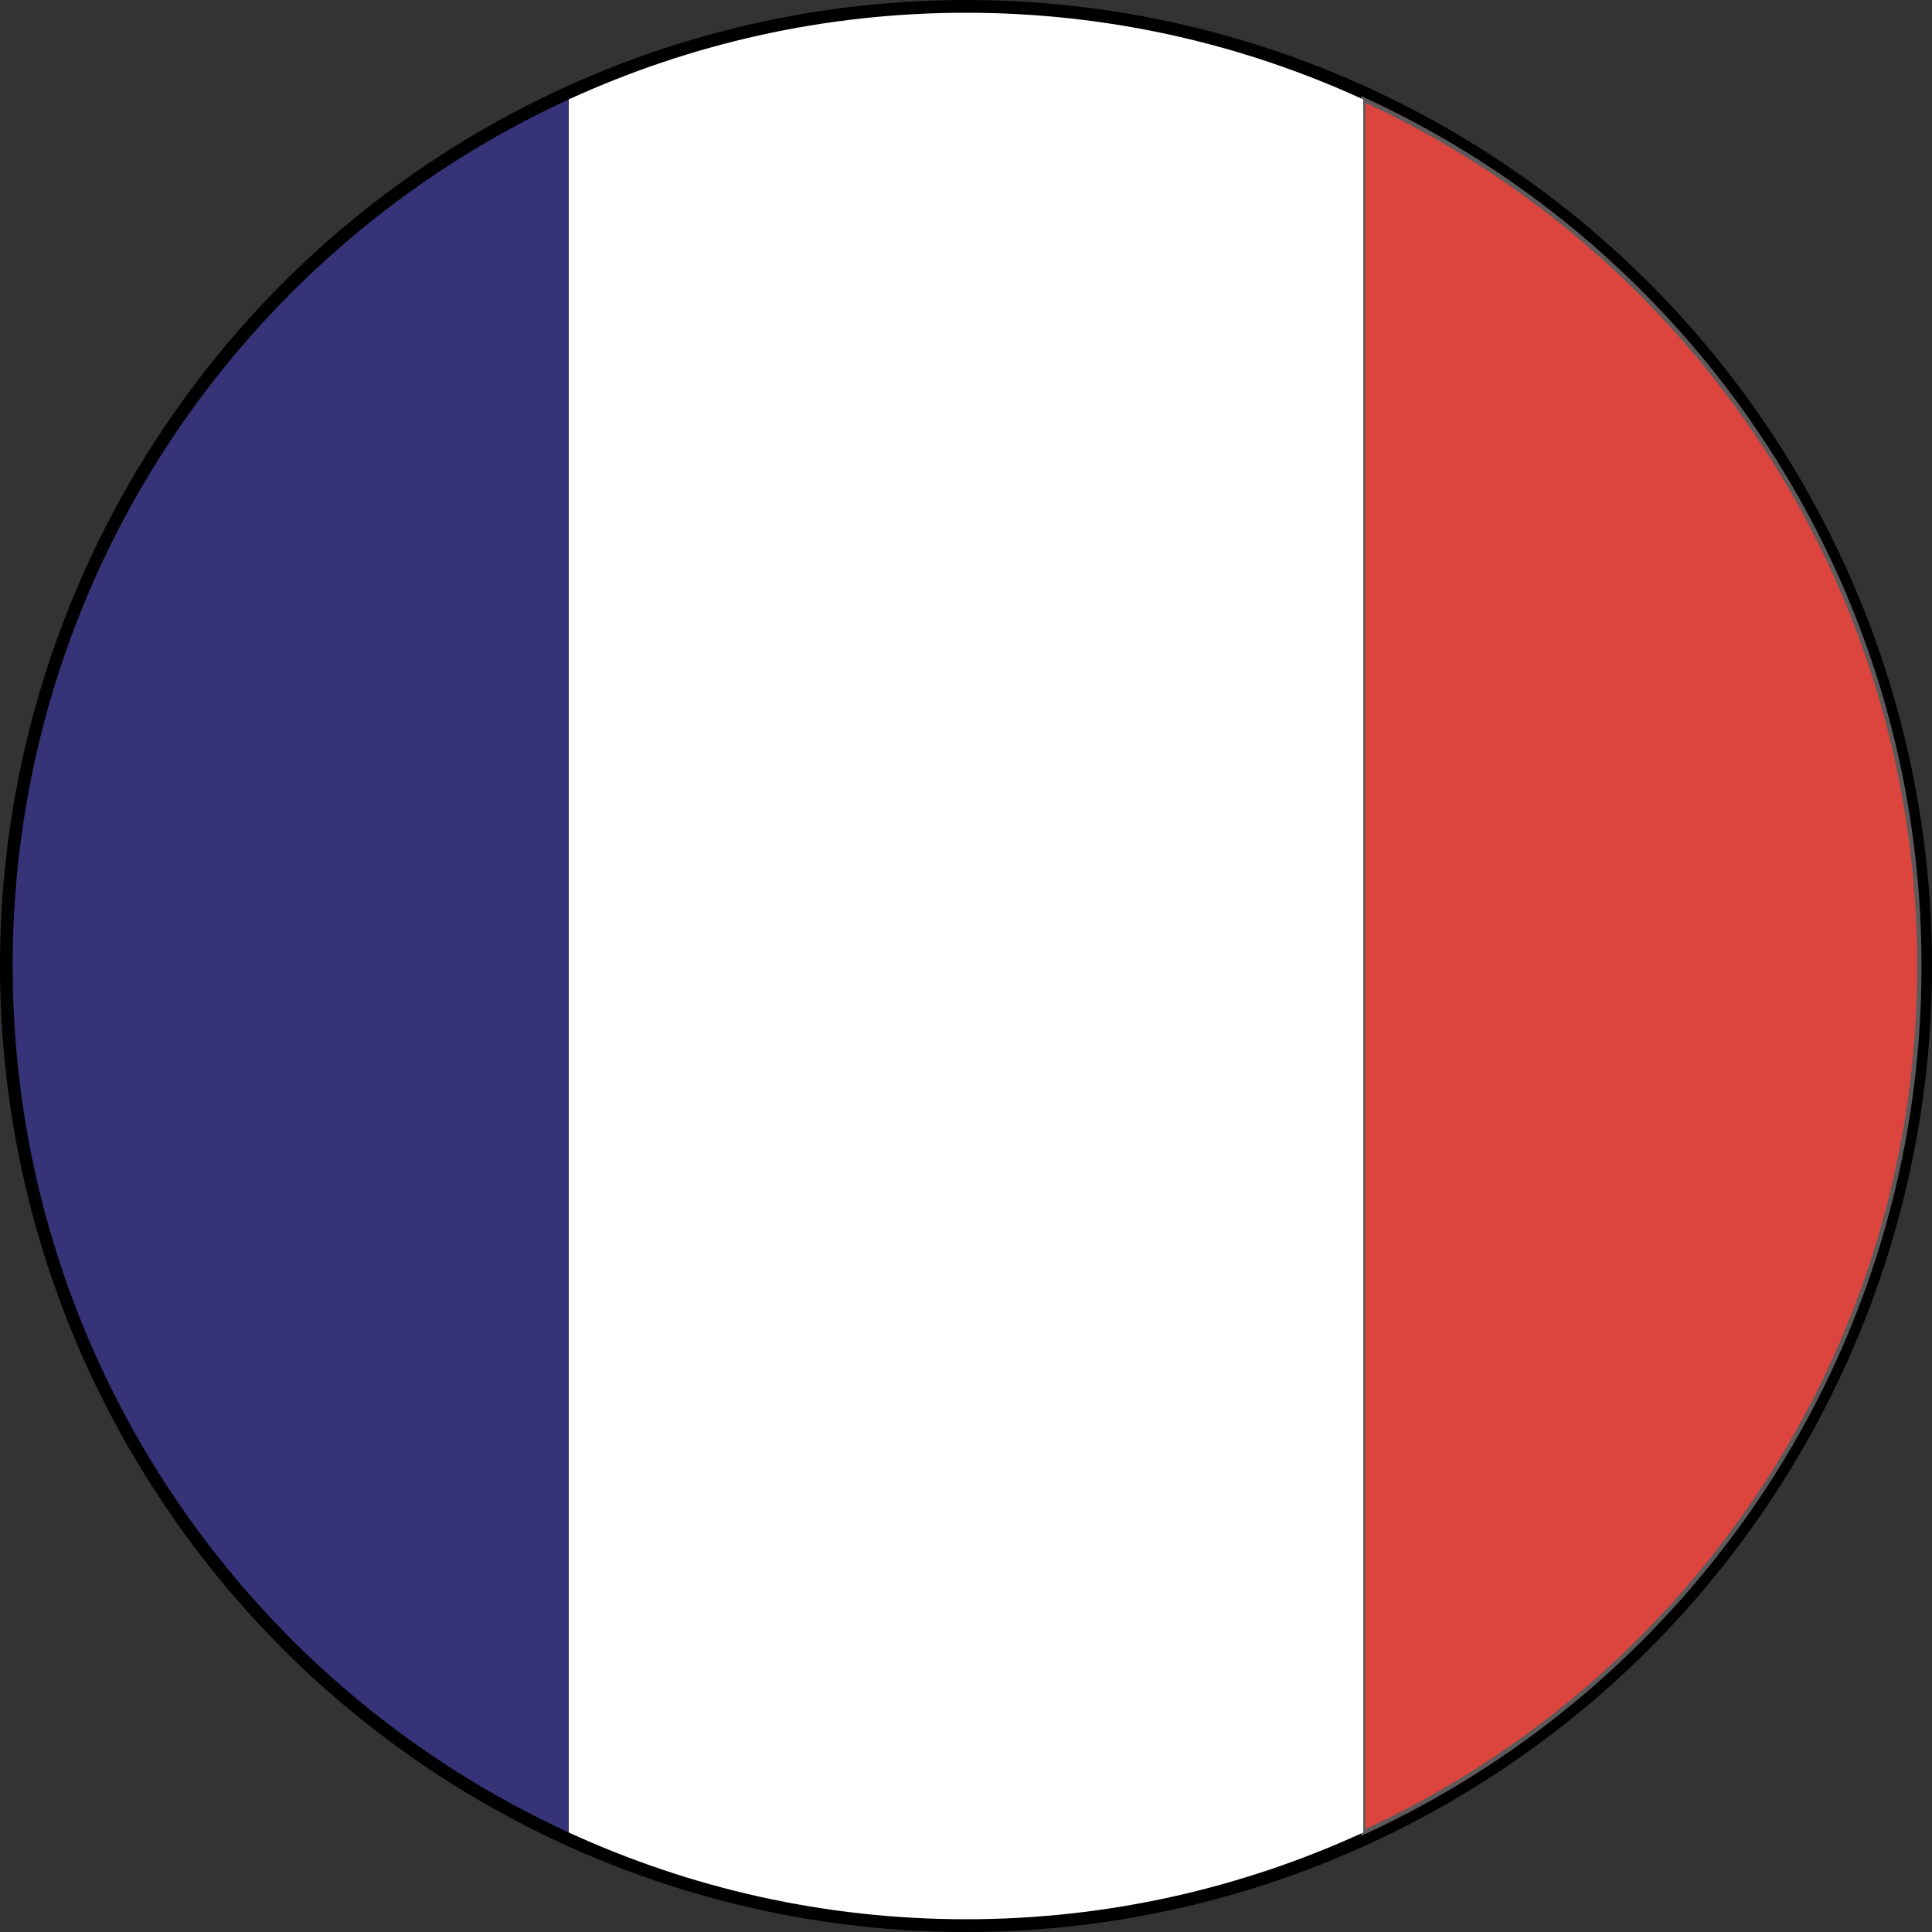 <!-- Generator: Adobe Illustrator 18.1.1, SVG Export Plug-In  -->
<svg version="1.1"
	 xmlns="http://www.w3.org/2000/svg" xmlns:xlink="http://www.w3.org/1999/xlink" xmlns:a="http://ns.adobe.com/AdobeSVGViewerExtensions/3.0/"
	 x="0px" y="0px" width="20px" height="20px" viewBox="0 0 20 20" enable-background="new 0 0 20 20" xml:space="preserve">
<rect x="0" y="0" width="20" height="20" fill="#333333" stroke="none"/>
<defs>
</defs>
<g>
	<circle fill="#000001" cx="10" cy="10" r="10"/>
	<g>
		<path fill="#363378" d="M0.131,10c0,3.982,2.36,7.411,5.757,8.97V1.029C2.491,2.589,0.131,6.018,0.131,10z"/>
		<path fill="#DC453D" stroke="#5E5A5C" stroke-width="0.045" d="M19.869,10c0-3.982-2.361-7.411-5.757-8.971V18.97
			C17.507,17.411,19.869,13.982,19.869,10z"/>
		<path fill="#FFFFFF" d="M10,0.132c-1.468,0-2.86,0.323-4.112,0.897V18.97C7.14,19.545,8.532,19.868,10,19.868
			s2.859-0.323,4.112-0.898V1.029C12.859,0.454,11.468,0.132,10,0.132z"/>
	</g>
</g>
</svg>